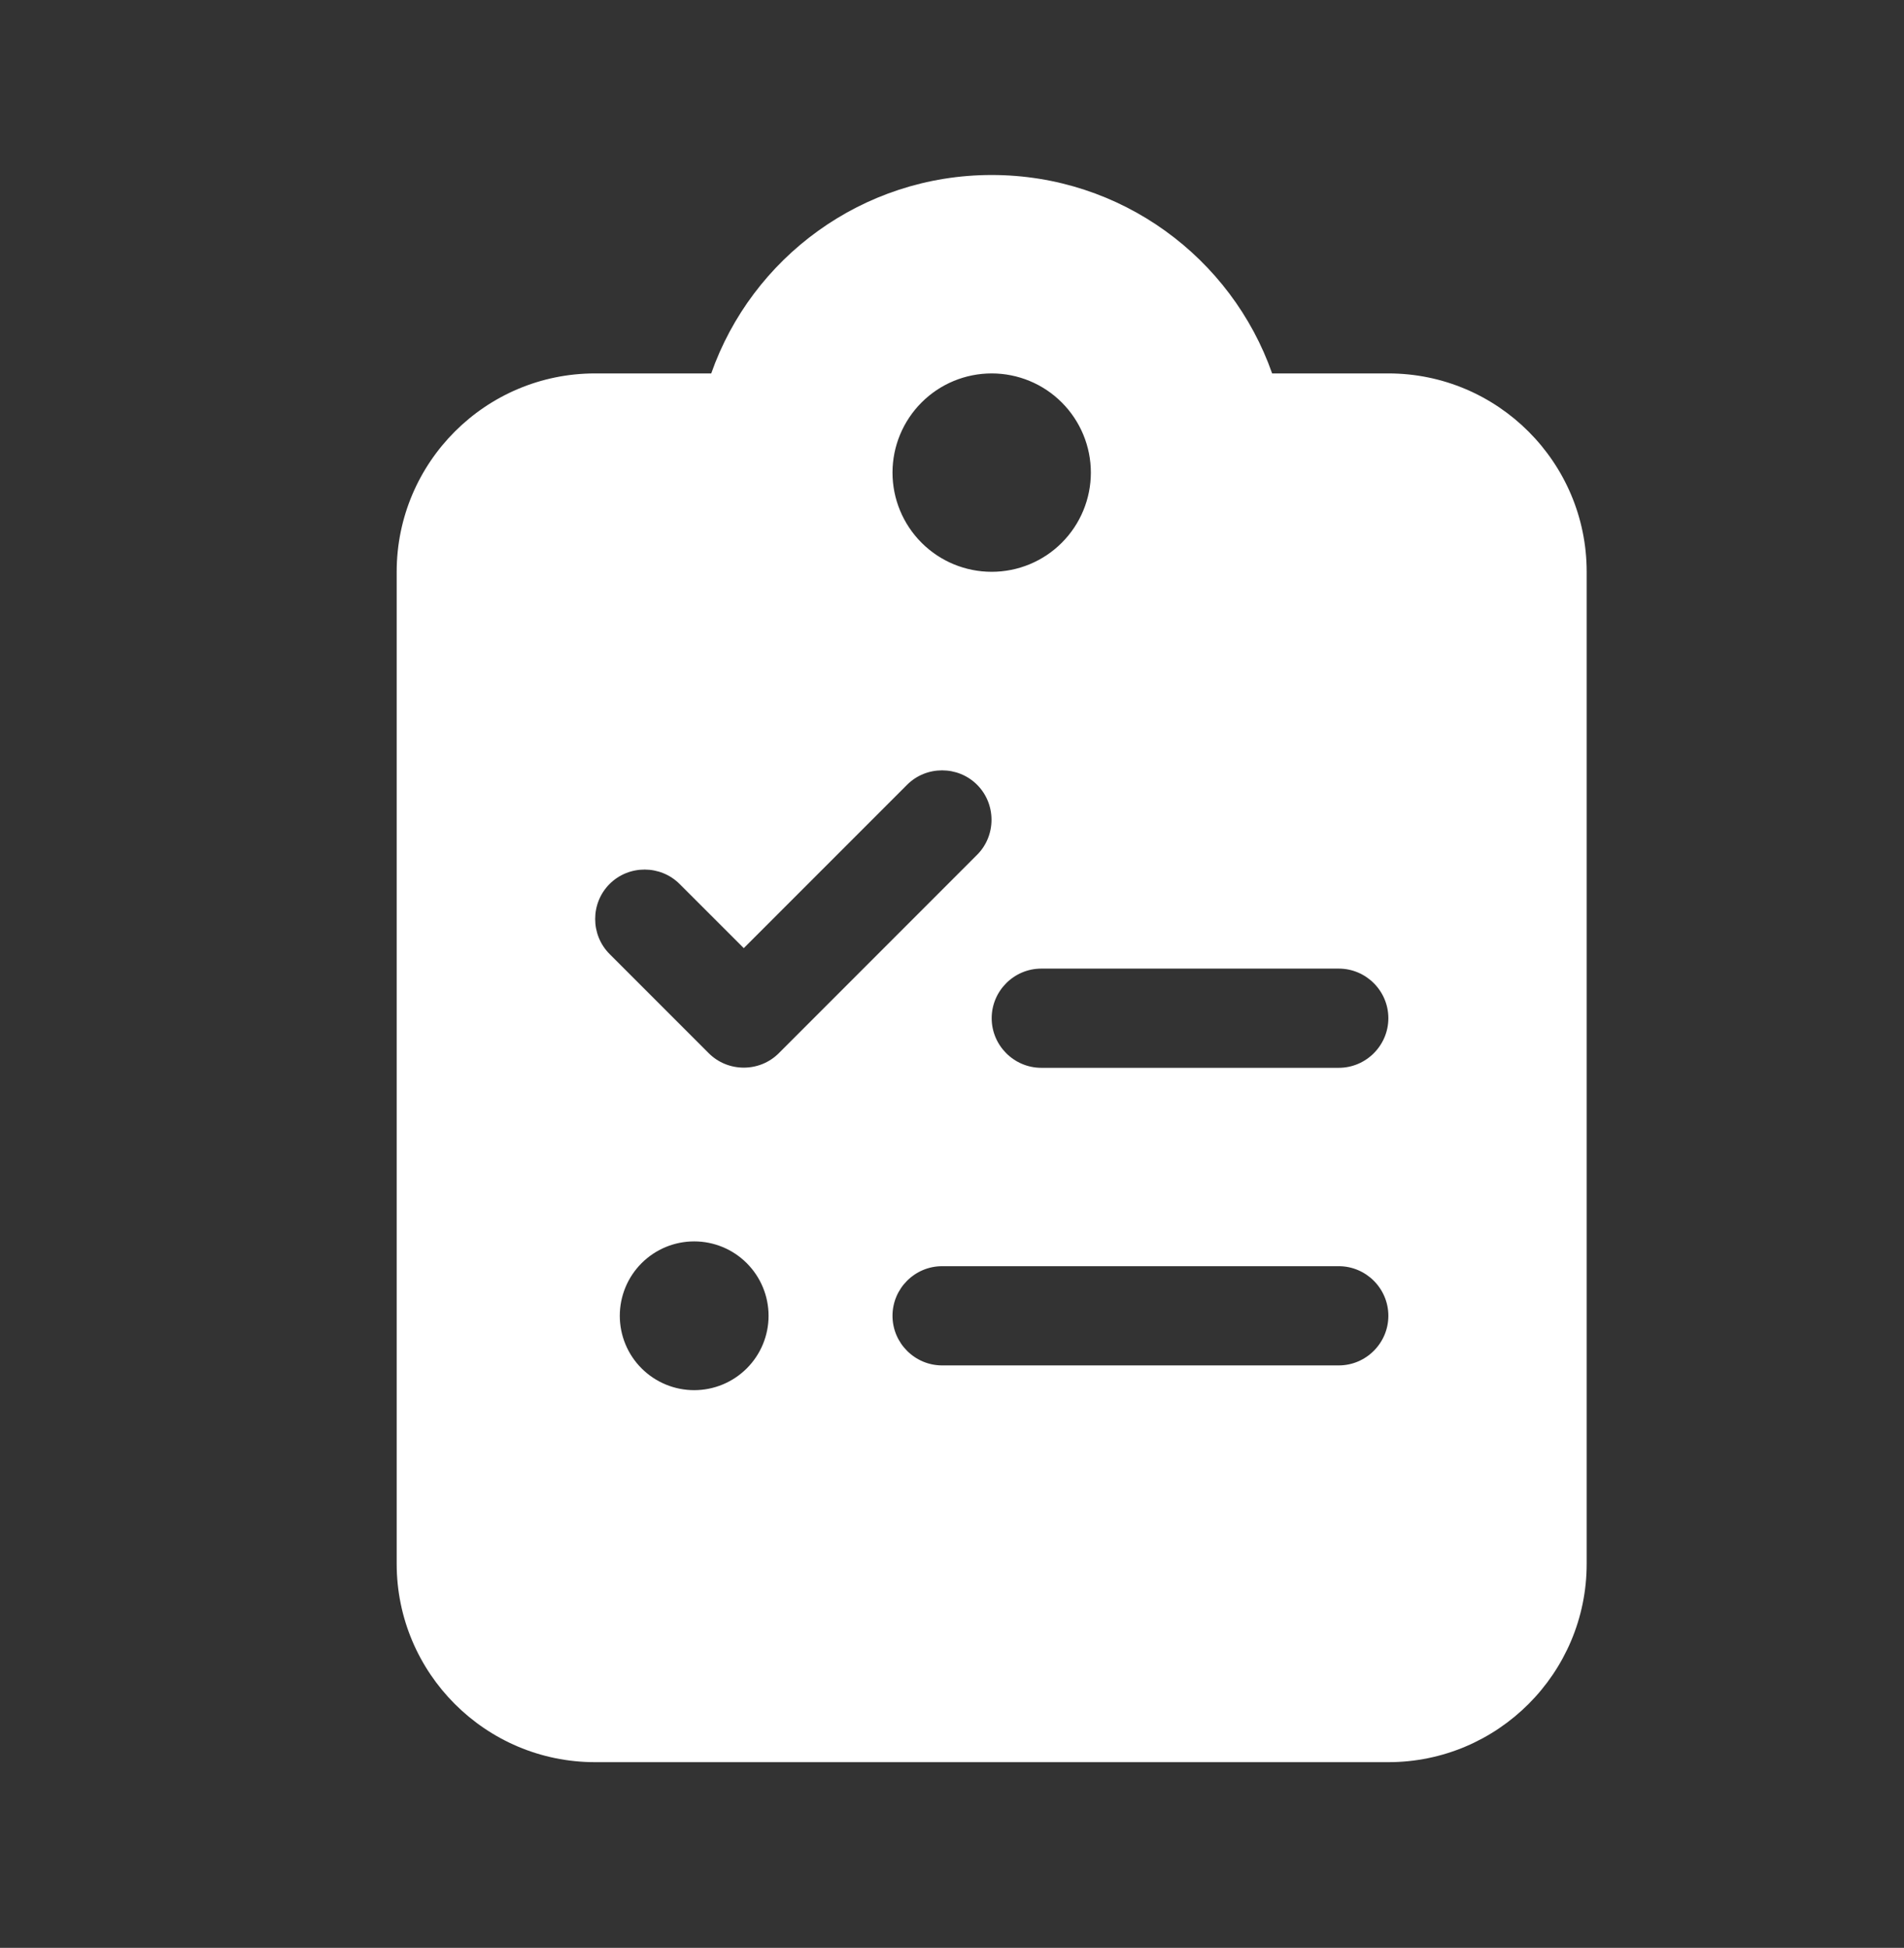 <svg width="44" height="45" viewBox="0 0 44 45" fill="none" xmlns="http://www.w3.org/2000/svg">
<rect x="0" y="0" width="44" height="45" fill="#333333" stroke="none"/>
<path d="M22.917 4.043C19.924 4.043 17.374 5.956 16.436 8.627H13.75C11.222 8.627 9.167 10.682 9.167 13.21V36.127C9.167 38.655 11.222 40.71 13.75 40.71H32.084C34.612 40.71 36.667 38.655 36.667 36.127V13.21C36.667 10.682 34.612 8.627 32.084 8.627H29.398C28.46 5.956 25.91 4.043 22.917 4.043ZM22.917 8.627C23.525 8.627 24.108 8.868 24.537 9.298C24.967 9.728 25.209 10.311 25.209 10.918C25.209 11.526 24.967 12.109 24.537 12.539C24.108 12.969 23.525 13.21 22.917 13.21C22.309 13.21 21.726 12.969 21.297 12.539C20.867 12.109 20.625 11.526 20.625 10.918C20.625 10.311 20.867 9.728 21.297 9.298C21.726 8.868 22.309 8.627 22.917 8.627ZM22.58 18.13C23.024 18.574 23.024 19.305 22.58 19.748L17.997 24.332C17.553 24.776 16.823 24.776 16.379 24.332L14.087 22.04C13.643 21.596 13.643 20.866 14.087 20.422C14.531 19.978 15.261 19.978 15.705 20.422L17.188 21.904L20.962 18.13C21.406 17.686 22.136 17.686 22.58 18.13ZM22.917 23.523C22.917 22.892 23.433 22.377 24.063 22.377H30.938C31.568 22.377 32.084 22.892 32.084 23.523C32.084 24.153 31.568 24.669 30.938 24.669H24.063C23.433 24.669 22.917 24.153 22.917 23.523ZM21.771 29.252H30.938C31.568 29.252 32.084 29.767 32.084 30.398C32.084 31.028 31.568 31.544 30.938 31.544H21.771C21.141 31.544 20.625 31.028 20.625 30.398C20.625 29.767 21.141 29.252 21.771 29.252ZM14.323 30.398C14.323 29.942 14.504 29.505 14.827 29.182C15.149 28.86 15.586 28.679 16.042 28.679C16.498 28.679 16.935 28.86 17.257 29.182C17.58 29.505 17.761 29.942 17.761 30.398C17.761 30.854 17.58 31.291 17.257 31.613C16.935 31.935 16.498 32.116 16.042 32.116C15.586 32.116 15.149 31.935 14.827 31.613C14.504 31.291 14.323 30.854 14.323 30.398Z" fill="white"/>
</svg>
